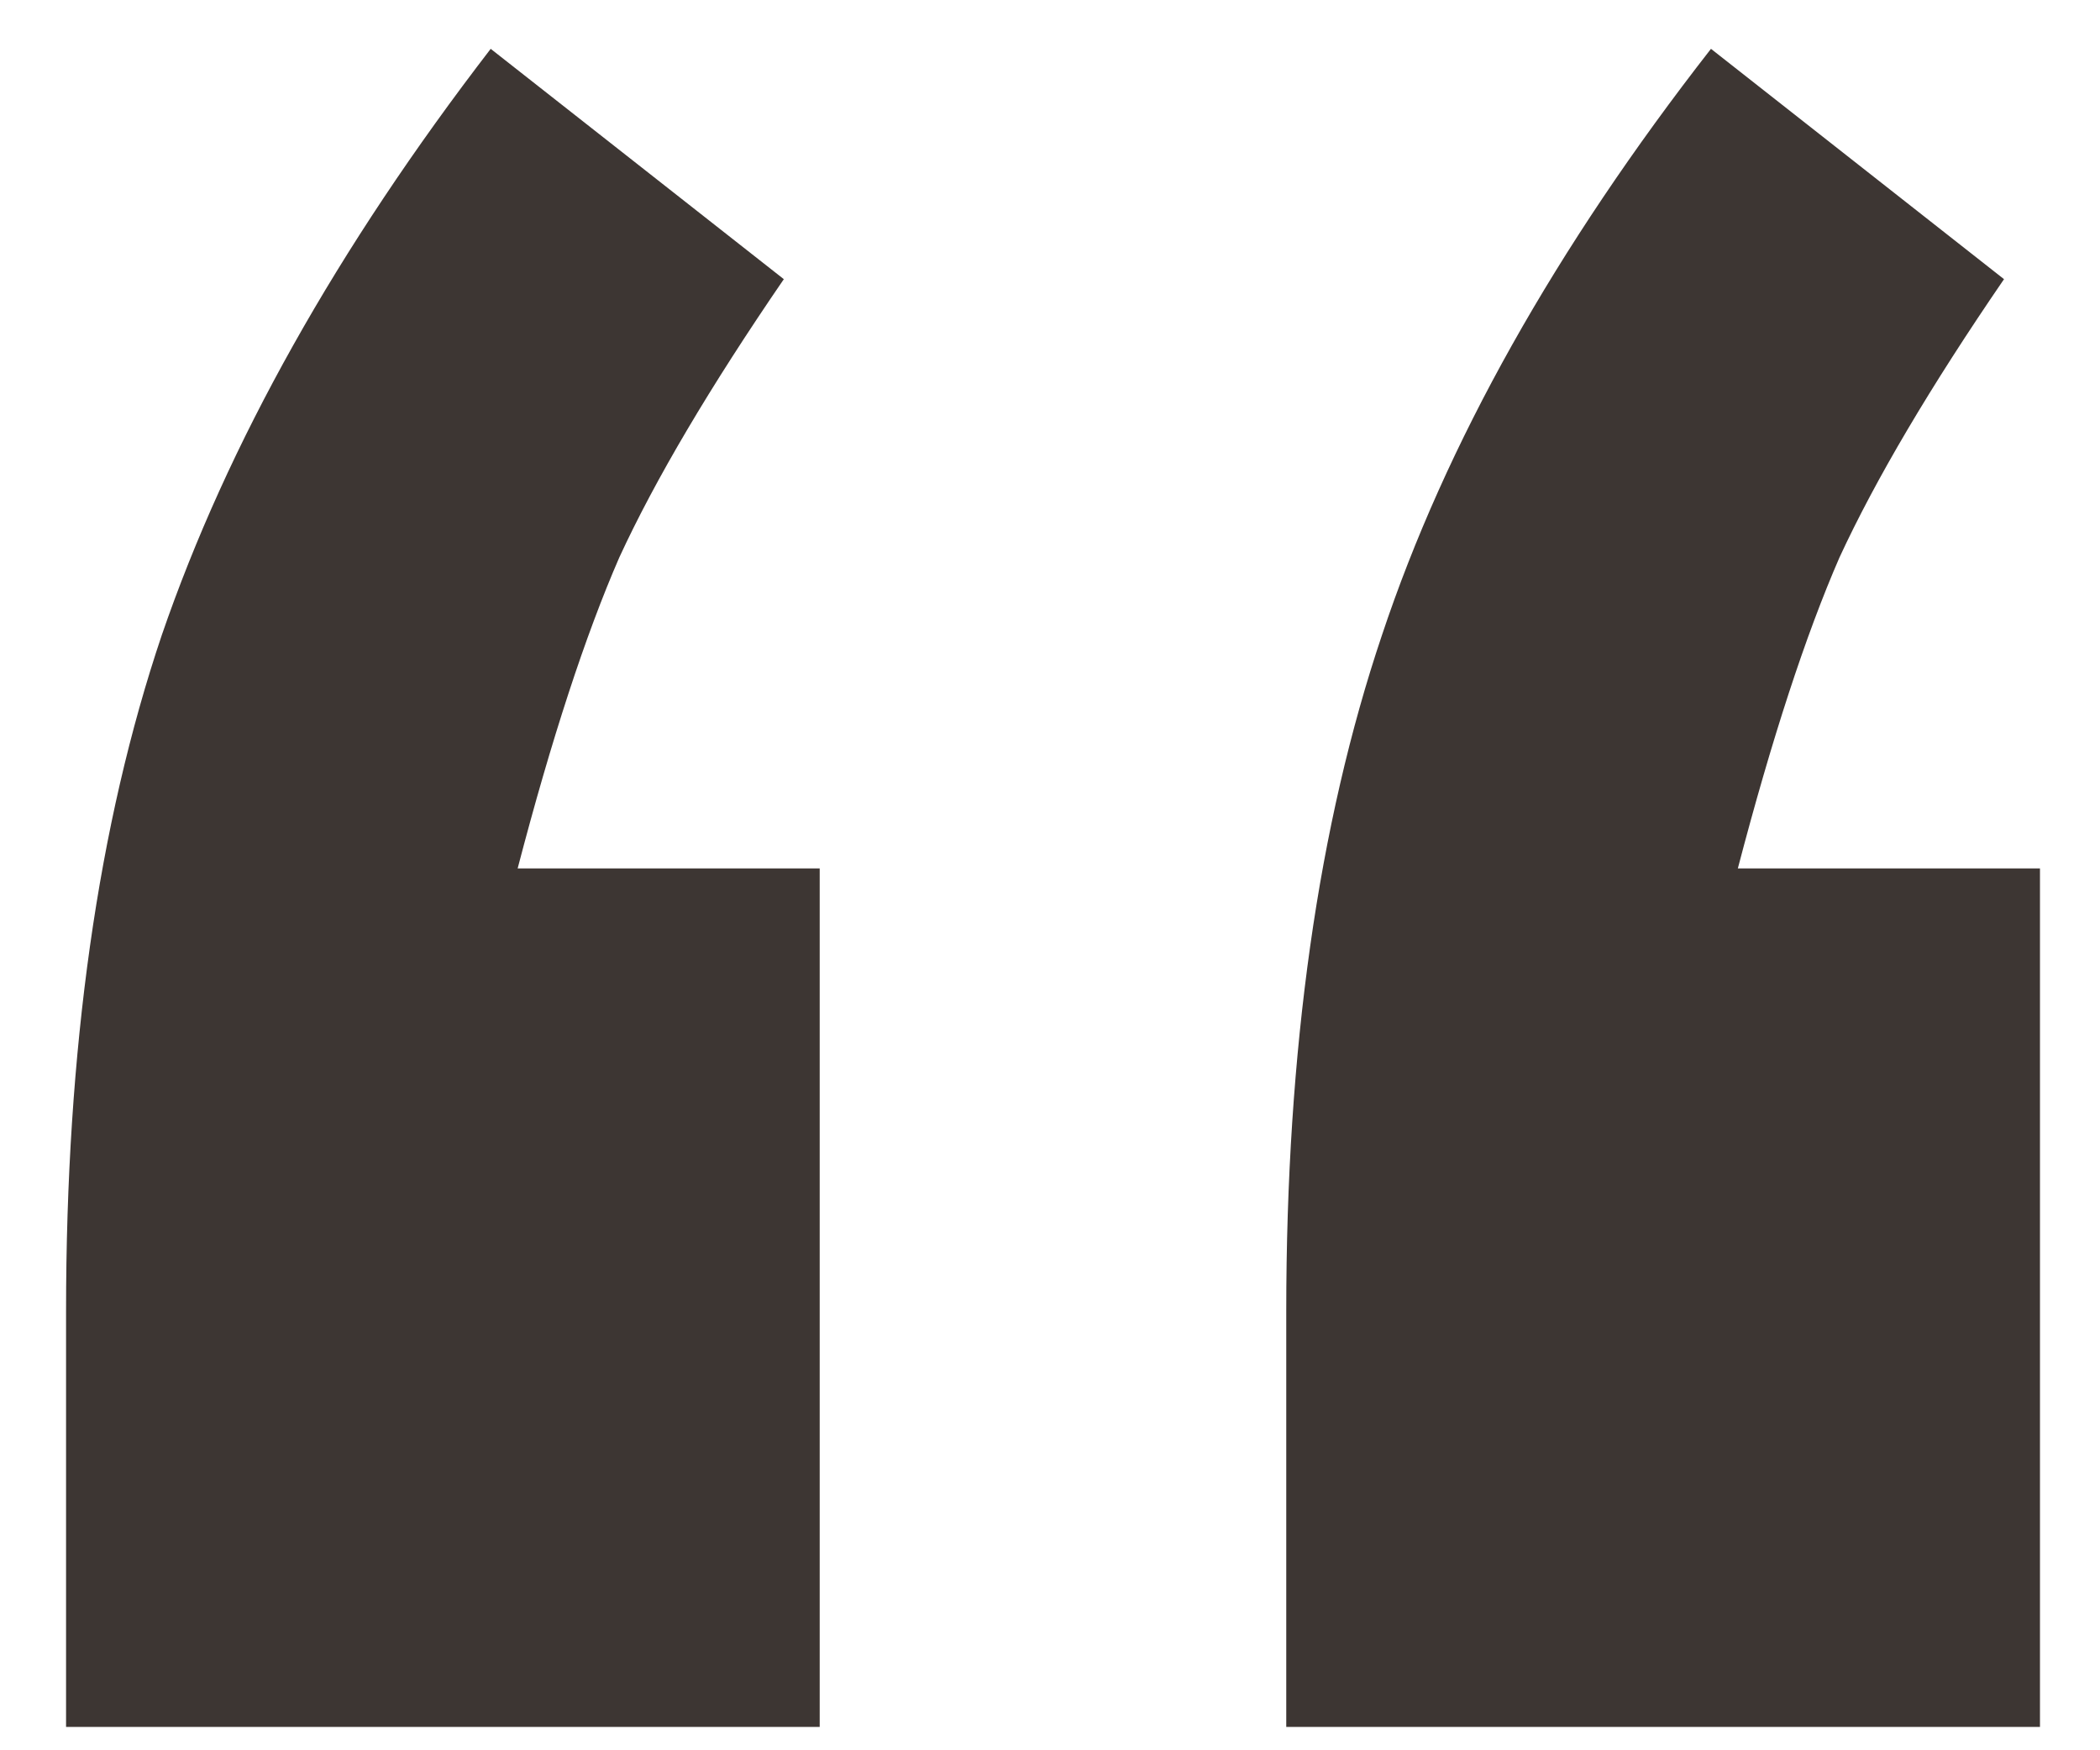<svg xmlns="http://www.w3.org/2000/svg" fill="none" viewBox="0 0 24 20" height="20" width="24">
<path fill="#3D3633" d="M9.368 19.733H0.755V14.982C0.755 11.997 1.119 9.422 1.849 7.257C2.601 5.07 3.854 2.837 5.608 0.558L8.958 3.19C8.115 4.42 7.488 5.48 7.078 6.369C6.691 7.257 6.303 8.442 5.916 9.923H9.368V19.733ZM23.314 19.733H14.7V14.982C14.7 11.997 15.065 9.422 15.794 7.257C16.523 5.07 17.776 2.837 19.554 0.558L22.903 3.19C22.06 4.42 21.434 5.48 21.023 6.369C20.636 7.257 20.249 8.442 19.861 9.923H23.314V19.733Z"></path>
</svg>
